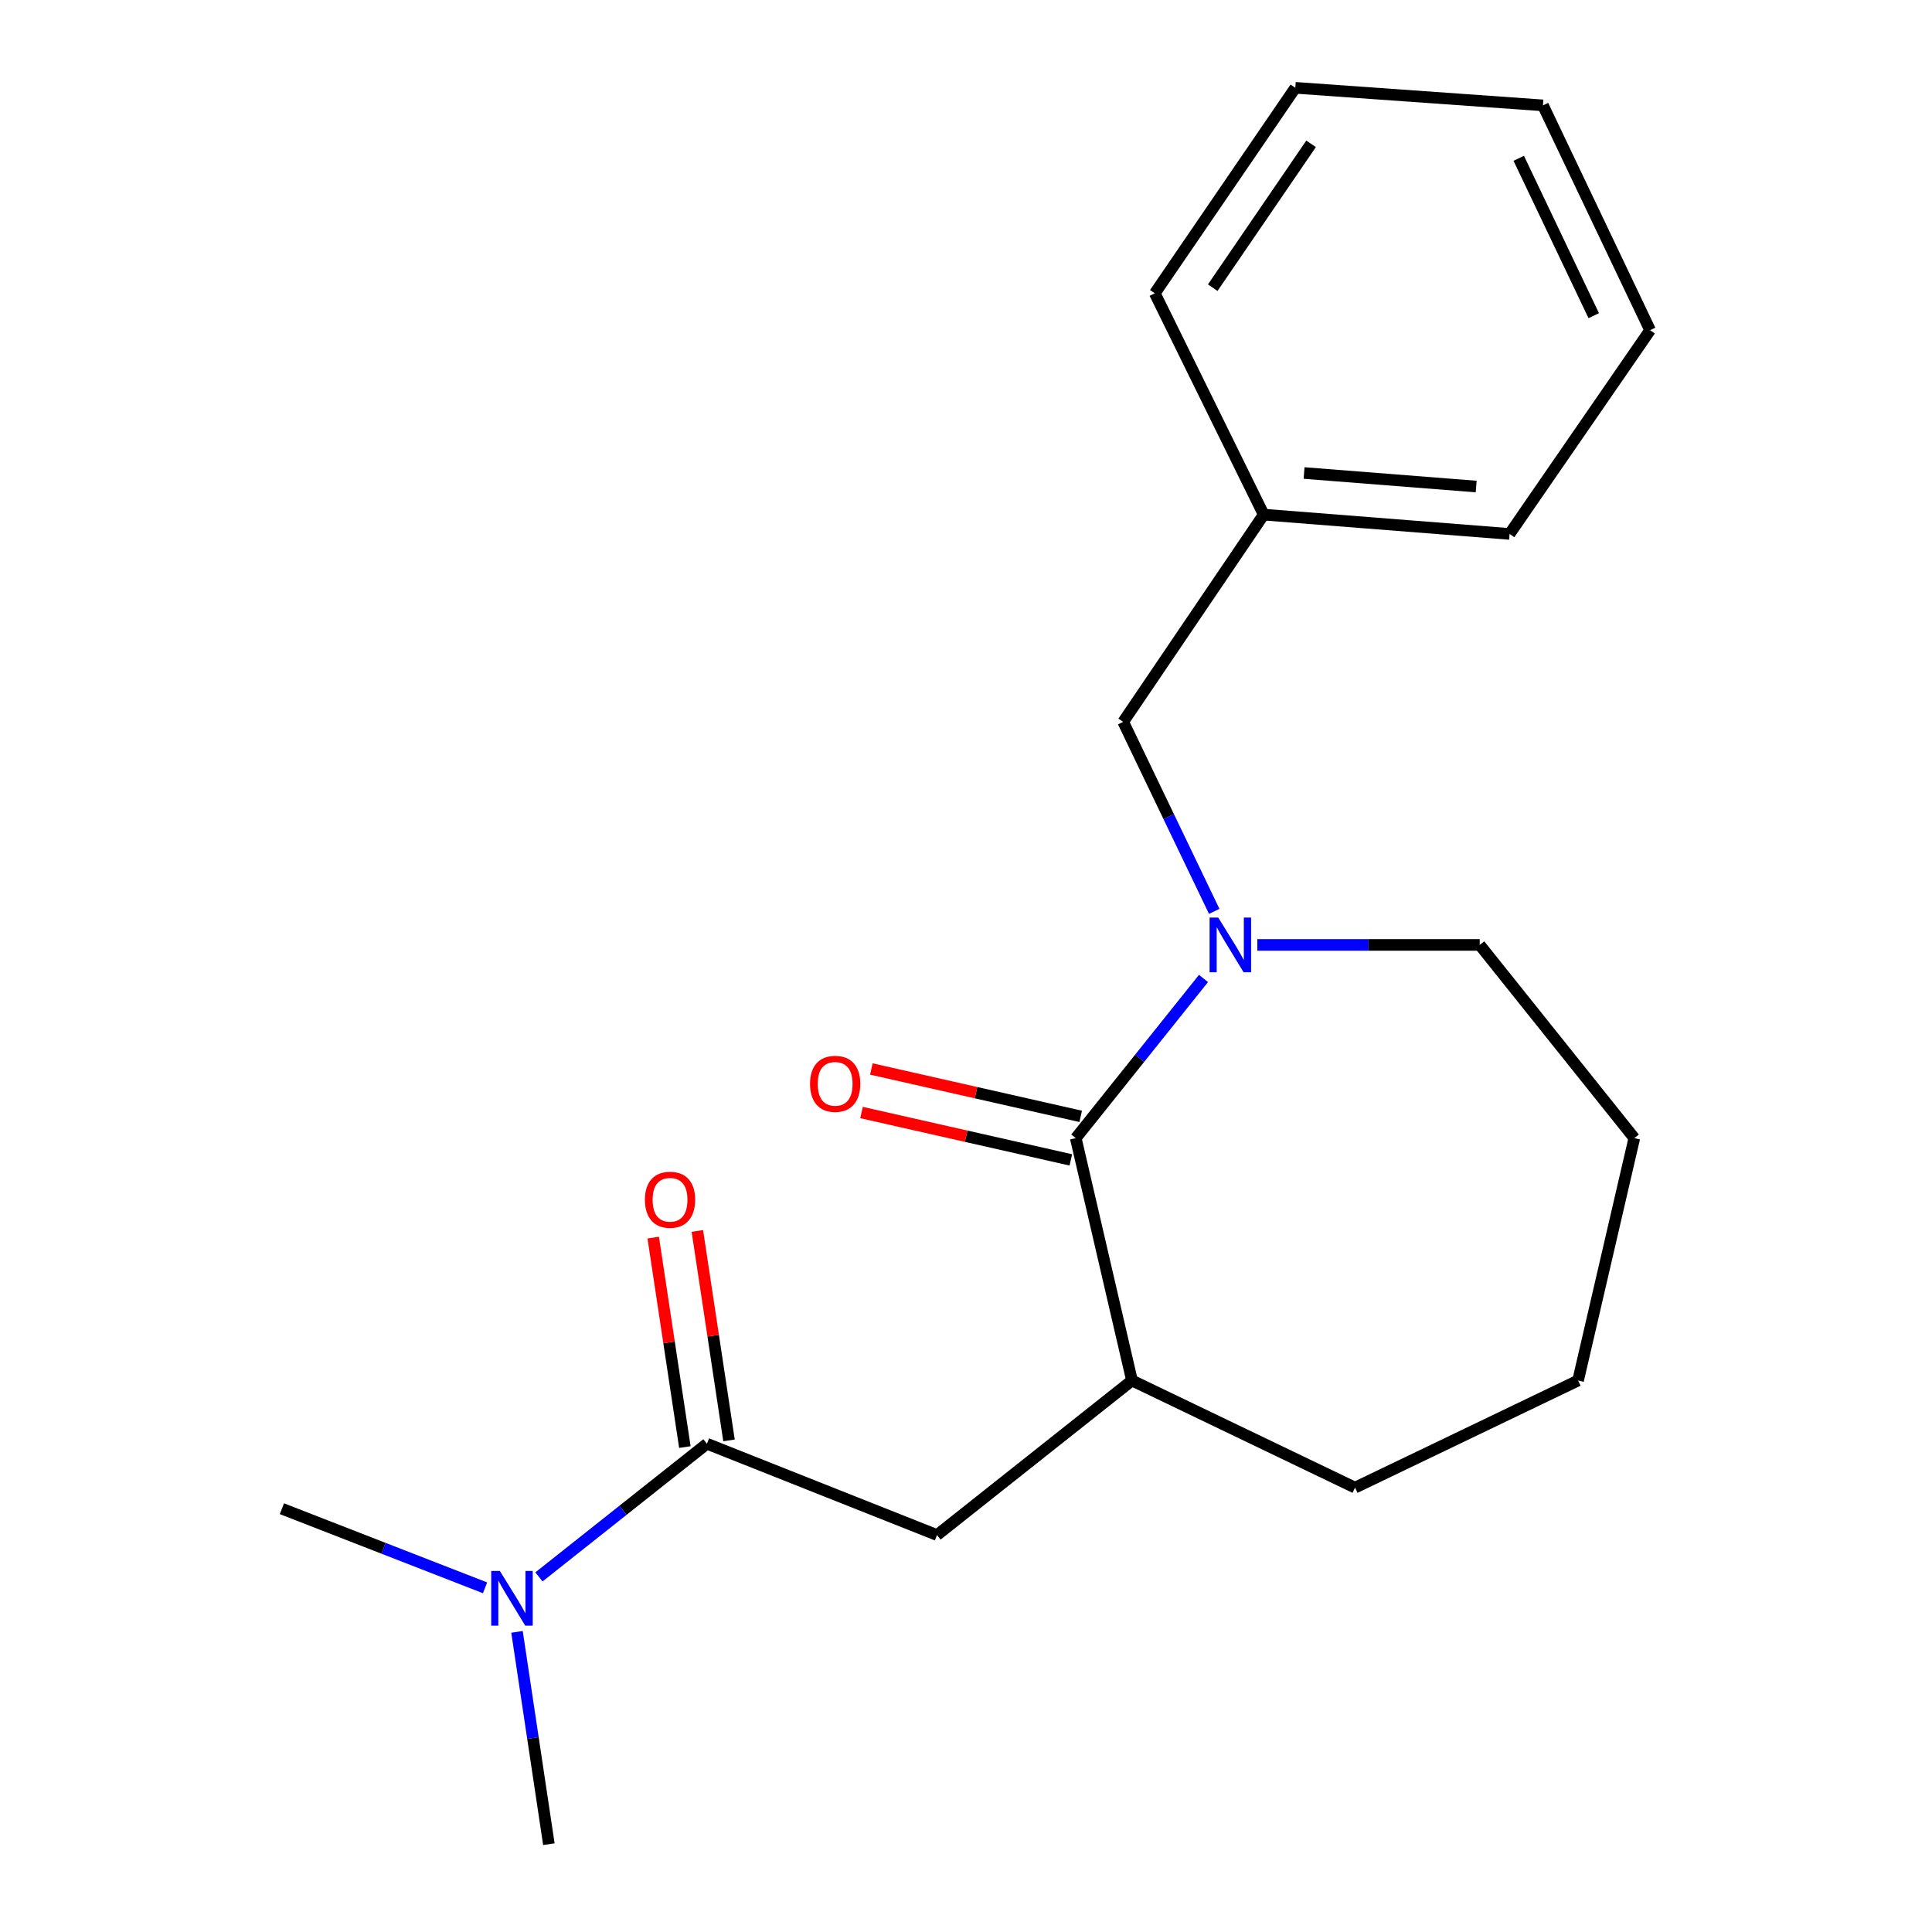 <?xml version='1.0' encoding='iso-8859-1'?>
<svg version='1.1' baseProfile='full'
              xmlns='http://www.w3.org/2000/svg'
                      xmlns:rdkit='http://www.rdkit.org/xml'
                      xmlns:xlink='http://www.w3.org/1999/xlink'
                  xml:space='preserve'
width='1000px' height='1000px' viewBox='0 0 1000 1000'>
<!-- END OF HEADER -->
<rect style='opacity:1.0;fill:#FFFFFF;stroke:none' width='1000' height='1000' x='0' y='0'> </rect>
<path class='bond-0' d='M 622.932,506.451 L 589.873,547.774' style='fill:none;fill-rule:evenodd;stroke:#0000FF;stroke-width:6px;stroke-linecap:butt;stroke-linejoin:miter;stroke-opacity:1' />
<path class='bond-0' d='M 589.873,547.774 L 556.813,589.097' style='fill:none;fill-rule:evenodd;stroke:#000000;stroke-width:6px;stroke-linecap:butt;stroke-linejoin:miter;stroke-opacity:1' />
<path class='bond-1' d='M 628.483,471.727 L 604.926,422.683' style='fill:none;fill-rule:evenodd;stroke:#0000FF;stroke-width:6px;stroke-linecap:butt;stroke-linejoin:miter;stroke-opacity:1' />
<path class='bond-1' d='M 604.926,422.683 L 581.369,373.64' style='fill:none;fill-rule:evenodd;stroke:#000000;stroke-width:6px;stroke-linecap:butt;stroke-linejoin:miter;stroke-opacity:1' />
<path class='bond-2' d='M 650.789,489.089 L 708.346,489.089' style='fill:none;fill-rule:evenodd;stroke:#0000FF;stroke-width:6px;stroke-linecap:butt;stroke-linejoin:miter;stroke-opacity:1' />
<path class='bond-2' d='M 708.346,489.089 L 765.904,489.089' style='fill:none;fill-rule:evenodd;stroke:#000000;stroke-width:6px;stroke-linecap:butt;stroke-linejoin:miter;stroke-opacity:1' />
<path class='bond-3' d='M 556.813,589.097 L 585.913,714.546' style='fill:none;fill-rule:evenodd;stroke:#000000;stroke-width:6px;stroke-linecap:butt;stroke-linejoin:miter;stroke-opacity:1' />
<path class='bond-4' d='M 559.364,577.829 L 505.191,565.567' style='fill:none;fill-rule:evenodd;stroke:#000000;stroke-width:6px;stroke-linecap:butt;stroke-linejoin:miter;stroke-opacity:1' />
<path class='bond-4' d='M 505.191,565.567 L 451.018,553.306' style='fill:none;fill-rule:evenodd;stroke:#FF0000;stroke-width:6px;stroke-linecap:butt;stroke-linejoin:miter;stroke-opacity:1' />
<path class='bond-4' d='M 554.263,600.364 L 500.09,588.103' style='fill:none;fill-rule:evenodd;stroke:#000000;stroke-width:6px;stroke-linecap:butt;stroke-linejoin:miter;stroke-opacity:1' />
<path class='bond-4' d='M 500.09,588.103 L 445.918,575.841' style='fill:none;fill-rule:evenodd;stroke:#FF0000;stroke-width:6px;stroke-linecap:butt;stroke-linejoin:miter;stroke-opacity:1' />
<path class='bond-5' d='M 365.912,747.278 L 484.994,794.541' style='fill:none;fill-rule:evenodd;stroke:#000000;stroke-width:6px;stroke-linecap:butt;stroke-linejoin:miter;stroke-opacity:1' />
<path class='bond-6' d='M 365.912,747.278 L 322.433,781.743' style='fill:none;fill-rule:evenodd;stroke:#000000;stroke-width:6px;stroke-linecap:butt;stroke-linejoin:miter;stroke-opacity:1' />
<path class='bond-6' d='M 322.433,781.743 L 278.953,816.208' style='fill:none;fill-rule:evenodd;stroke:#0000FF;stroke-width:6px;stroke-linecap:butt;stroke-linejoin:miter;stroke-opacity:1' />
<path class='bond-7' d='M 377.335,745.552 L 369.142,691.343' style='fill:none;fill-rule:evenodd;stroke:#000000;stroke-width:6px;stroke-linecap:butt;stroke-linejoin:miter;stroke-opacity:1' />
<path class='bond-7' d='M 369.142,691.343 L 360.949,637.134' style='fill:none;fill-rule:evenodd;stroke:#FF0000;stroke-width:6px;stroke-linecap:butt;stroke-linejoin:miter;stroke-opacity:1' />
<path class='bond-7' d='M 354.489,749.005 L 346.296,694.796' style='fill:none;fill-rule:evenodd;stroke:#000000;stroke-width:6px;stroke-linecap:butt;stroke-linejoin:miter;stroke-opacity:1' />
<path class='bond-7' d='M 346.296,694.796 L 338.103,640.587' style='fill:none;fill-rule:evenodd;stroke:#FF0000;stroke-width:6px;stroke-linecap:butt;stroke-linejoin:miter;stroke-opacity:1' />
<path class='bond-8' d='M 585.913,714.546 L 484.994,794.541' style='fill:none;fill-rule:evenodd;stroke:#000000;stroke-width:6px;stroke-linecap:butt;stroke-linejoin:miter;stroke-opacity:1' />
<path class='bond-9' d='M 585.913,714.546 L 701.363,769.998' style='fill:none;fill-rule:evenodd;stroke:#000000;stroke-width:6px;stroke-linecap:butt;stroke-linejoin:miter;stroke-opacity:1' />
<path class='bond-10' d='M 581.369,373.64 L 654.087,266.367' style='fill:none;fill-rule:evenodd;stroke:#000000;stroke-width:6px;stroke-linecap:butt;stroke-linejoin:miter;stroke-opacity:1' />
<path class='bond-11' d='M 251.059,821.848 L 198.485,801.379' style='fill:none;fill-rule:evenodd;stroke:#0000FF;stroke-width:6px;stroke-linecap:butt;stroke-linejoin:miter;stroke-opacity:1' />
<path class='bond-11' d='M 198.485,801.379 L 145.911,780.909' style='fill:none;fill-rule:evenodd;stroke:#000000;stroke-width:6px;stroke-linecap:butt;stroke-linejoin:miter;stroke-opacity:1' />
<path class='bond-12' d='M 267.601,844.651 L 275.848,899.598' style='fill:none;fill-rule:evenodd;stroke:#0000FF;stroke-width:6px;stroke-linecap:butt;stroke-linejoin:miter;stroke-opacity:1' />
<path class='bond-12' d='M 275.848,899.598 L 284.094,954.545' style='fill:none;fill-rule:evenodd;stroke:#000000;stroke-width:6px;stroke-linecap:butt;stroke-linejoin:miter;stroke-opacity:1' />
<path class='bond-13' d='M 765.904,489.089 L 845.912,589.097' style='fill:none;fill-rule:evenodd;stroke:#000000;stroke-width:6px;stroke-linecap:butt;stroke-linejoin:miter;stroke-opacity:1' />
<path class='bond-14' d='M 654.087,266.367 L 781.358,276.366' style='fill:none;fill-rule:evenodd;stroke:#000000;stroke-width:6px;stroke-linecap:butt;stroke-linejoin:miter;stroke-opacity:1' />
<path class='bond-14' d='M 674.987,244.832 L 764.077,251.832' style='fill:none;fill-rule:evenodd;stroke:#000000;stroke-width:6px;stroke-linecap:butt;stroke-linejoin:miter;stroke-opacity:1' />
<path class='bond-15' d='M 654.087,266.367 L 597.723,151.816' style='fill:none;fill-rule:evenodd;stroke:#000000;stroke-width:6px;stroke-linecap:butt;stroke-linejoin:miter;stroke-opacity:1' />
<path class='bond-16' d='M 701.363,769.998 L 816.812,714.546' style='fill:none;fill-rule:evenodd;stroke:#000000;stroke-width:6px;stroke-linecap:butt;stroke-linejoin:miter;stroke-opacity:1' />
<path class='bond-17' d='M 781.358,276.366 L 854.089,170.903' style='fill:none;fill-rule:evenodd;stroke:#000000;stroke-width:6px;stroke-linecap:butt;stroke-linejoin:miter;stroke-opacity:1' />
<path class='bond-18' d='M 597.723,151.816 L 670.453,45.455' style='fill:none;fill-rule:evenodd;stroke:#000000;stroke-width:6px;stroke-linecap:butt;stroke-linejoin:miter;stroke-opacity:1' />
<path class='bond-18' d='M 627.705,148.904 L 678.616,74.451' style='fill:none;fill-rule:evenodd;stroke:#000000;stroke-width:6px;stroke-linecap:butt;stroke-linejoin:miter;stroke-opacity:1' />
<path class='bond-19' d='M 845.912,589.097 L 816.812,714.546' style='fill:none;fill-rule:evenodd;stroke:#000000;stroke-width:6px;stroke-linecap:butt;stroke-linejoin:miter;stroke-opacity:1' />
<path class='bond-20' d='M 670.453,45.455 L 798.636,54.543' style='fill:none;fill-rule:evenodd;stroke:#000000;stroke-width:6px;stroke-linecap:butt;stroke-linejoin:miter;stroke-opacity:1' />
<path class='bond-21' d='M 854.089,170.903 L 798.636,54.543' style='fill:none;fill-rule:evenodd;stroke:#000000;stroke-width:6px;stroke-linecap:butt;stroke-linejoin:miter;stroke-opacity:1' />
<path class='bond-21' d='M 824.913,163.389 L 786.096,81.937' style='fill:none;fill-rule:evenodd;stroke:#000000;stroke-width:6px;stroke-linecap:butt;stroke-linejoin:miter;stroke-opacity:1' />
<path  class='atom-0' d='M 630.562 474.929
L 639.842 489.929
Q 640.762 491.409, 642.242 494.089
Q 643.722 496.769, 643.802 496.929
L 643.802 474.929
L 647.562 474.929
L 647.562 503.249
L 643.682 503.249
L 633.722 486.849
Q 632.562 484.929, 631.322 482.729
Q 630.122 480.529, 629.762 479.849
L 629.762 503.249
L 626.082 503.249
L 626.082 474.929
L 630.562 474.929
' fill='#0000FF'/>
<path  class='atom-6' d='M 258.733 813.114
L 268.013 828.114
Q 268.933 829.594, 270.413 832.274
Q 271.893 834.954, 271.973 835.114
L 271.973 813.114
L 275.733 813.114
L 275.733 841.434
L 271.853 841.434
L 261.893 825.034
Q 260.733 823.114, 259.493 820.914
Q 258.293 818.714, 257.933 818.034
L 257.933 841.434
L 254.253 841.434
L 254.253 813.114
L 258.733 813.114
' fill='#0000FF'/>
<path  class='atom-7' d='M 419.276 560.988
Q 419.276 554.188, 422.636 550.388
Q 425.996 546.588, 432.276 546.588
Q 438.556 546.588, 441.916 550.388
Q 445.276 554.188, 445.276 560.988
Q 445.276 567.868, 441.876 571.788
Q 438.476 575.668, 432.276 575.668
Q 426.036 575.668, 422.636 571.788
Q 419.276 567.908, 419.276 560.988
M 432.276 572.468
Q 436.596 572.468, 438.916 569.588
Q 441.276 566.668, 441.276 560.988
Q 441.276 555.428, 438.916 552.628
Q 436.596 549.788, 432.276 549.788
Q 427.956 549.788, 425.596 552.588
Q 423.276 555.388, 423.276 560.988
Q 423.276 566.708, 425.596 569.588
Q 427.956 572.468, 432.276 572.468
' fill='#FF0000'/>
<path  class='atom-8' d='M 333.812 620.985
Q 333.812 614.185, 337.172 610.385
Q 340.532 606.585, 346.812 606.585
Q 353.092 606.585, 356.452 610.385
Q 359.812 614.185, 359.812 620.985
Q 359.812 627.865, 356.412 631.785
Q 353.012 635.665, 346.812 635.665
Q 340.572 635.665, 337.172 631.785
Q 333.812 627.905, 333.812 620.985
M 346.812 632.465
Q 351.132 632.465, 353.452 629.585
Q 355.812 626.665, 355.812 620.985
Q 355.812 615.425, 353.452 612.625
Q 351.132 609.785, 346.812 609.785
Q 342.492 609.785, 340.132 612.585
Q 337.812 615.385, 337.812 620.985
Q 337.812 626.705, 340.132 629.585
Q 342.492 632.465, 346.812 632.465
' fill='#FF0000'/>
</svg>
